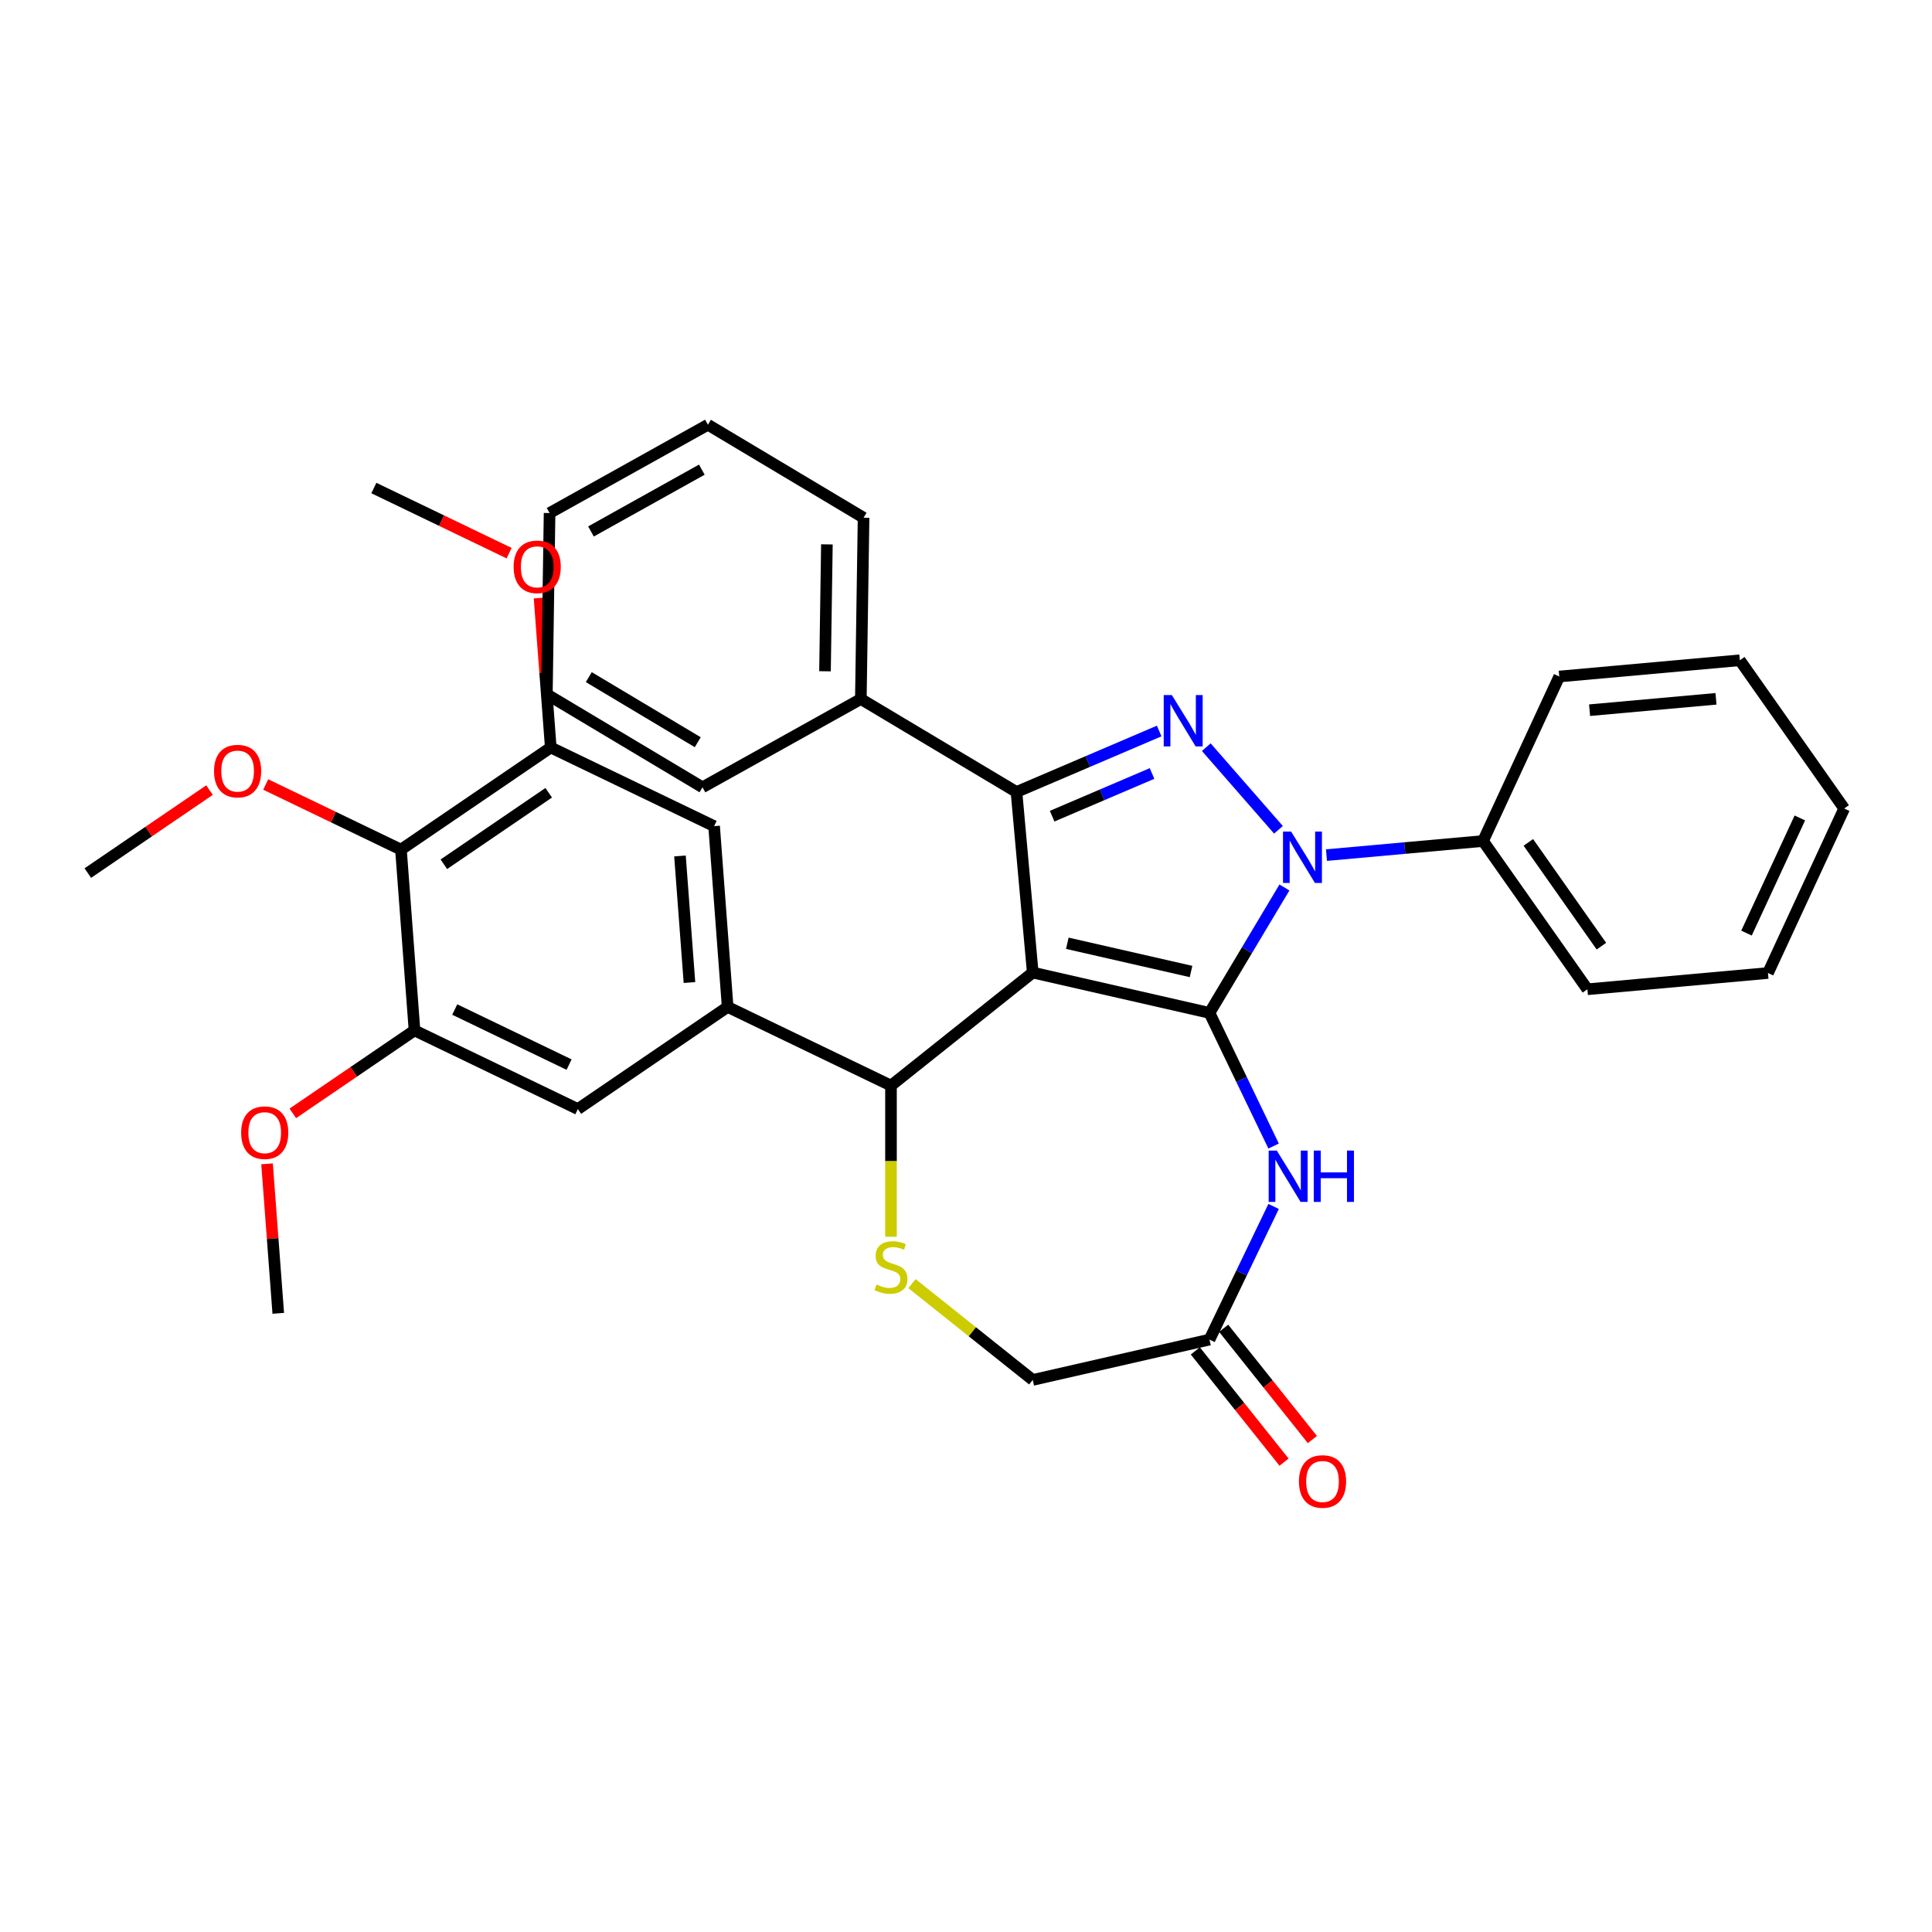 <?xml version='1.0' encoding='iso-8859-1'?>
<svg version='1.1' baseProfile='full'
              xmlns='http://www.w3.org/2000/svg'
                      xmlns:rdkit='http://www.rdkit.org/xml'
                      xmlns:xlink='http://www.w3.org/1999/xlink'
                  xml:space='preserve'
width='1000px' height='1000px' viewBox='0 0 1000 1000'>
<!-- END OF HEADER -->
<rect style='opacity:1.0;fill:#FFFFFF;stroke:none' width='1000' height='1000' x='0' y='0'> </rect>
<path class='bond-0' d='M 626.029,524.277 L 534.542,503.396' style='fill:none;fill-rule:evenodd;stroke:#000000;stroke-width:6px;stroke-linecap:butt;stroke-linejoin:miter;stroke-opacity:1' />
<path class='bond-0' d='M 616.482,502.848 L 552.442,488.231' style='fill:none;fill-rule:evenodd;stroke:#000000;stroke-width:6px;stroke-linecap:butt;stroke-linejoin:miter;stroke-opacity:1' />
<path class='bond-1' d='M 626.029,524.277 L 645.424,491.816' style='fill:none;fill-rule:evenodd;stroke:#000000;stroke-width:6px;stroke-linecap:butt;stroke-linejoin:miter;stroke-opacity:1' />
<path class='bond-1' d='M 645.424,491.816 L 664.819,459.354' style='fill:none;fill-rule:evenodd;stroke:#0000FF;stroke-width:6px;stroke-linecap:butt;stroke-linejoin:miter;stroke-opacity:1' />
<path class='bond-4' d='M 626.029,524.277 L 642.623,558.734' style='fill:none;fill-rule:evenodd;stroke:#000000;stroke-width:6px;stroke-linecap:butt;stroke-linejoin:miter;stroke-opacity:1' />
<path class='bond-4' d='M 642.623,558.734 L 659.216,593.19' style='fill:none;fill-rule:evenodd;stroke:#0000FF;stroke-width:6px;stroke-linecap:butt;stroke-linejoin:miter;stroke-opacity:1' />
<path class='bond-3' d='M 534.542,503.396 L 526.13,409.934' style='fill:none;fill-rule:evenodd;stroke:#000000;stroke-width:6px;stroke-linecap:butt;stroke-linejoin:miter;stroke-opacity:1' />
<path class='bond-5' d='M 534.542,503.396 L 461.175,561.904' style='fill:none;fill-rule:evenodd;stroke:#000000;stroke-width:6px;stroke-linecap:butt;stroke-linejoin:miter;stroke-opacity:1' />
<path class='bond-2' d='M 661.735,429.5 L 624.371,386.733' style='fill:none;fill-rule:evenodd;stroke:#0000FF;stroke-width:6px;stroke-linecap:butt;stroke-linejoin:miter;stroke-opacity:1' />
<path class='bond-14' d='M 686.584,442.603 L 727.103,438.956' style='fill:none;fill-rule:evenodd;stroke:#0000FF;stroke-width:6px;stroke-linecap:butt;stroke-linejoin:miter;stroke-opacity:1' />
<path class='bond-14' d='M 727.103,438.956 L 767.622,435.309' style='fill:none;fill-rule:evenodd;stroke:#000000;stroke-width:6px;stroke-linecap:butt;stroke-linejoin:miter;stroke-opacity:1' />
<path class='bond-34' d='M 599.994,378.363 L 563.062,394.149' style='fill:none;fill-rule:evenodd;stroke:#0000FF;stroke-width:6px;stroke-linecap:butt;stroke-linejoin:miter;stroke-opacity:1' />
<path class='bond-34' d='M 563.062,394.149 L 526.13,409.934' style='fill:none;fill-rule:evenodd;stroke:#000000;stroke-width:6px;stroke-linecap:butt;stroke-linejoin:miter;stroke-opacity:1' />
<path class='bond-34' d='M 596.291,400.356 L 570.439,411.406' style='fill:none;fill-rule:evenodd;stroke:#0000FF;stroke-width:6px;stroke-linecap:butt;stroke-linejoin:miter;stroke-opacity:1' />
<path class='bond-34' d='M 570.439,411.406 L 544.586,422.456' style='fill:none;fill-rule:evenodd;stroke:#000000;stroke-width:6px;stroke-linecap:butt;stroke-linejoin:miter;stroke-opacity:1' />
<path class='bond-15' d='M 526.13,409.934 L 445.574,361.804' style='fill:none;fill-rule:evenodd;stroke:#000000;stroke-width:6px;stroke-linecap:butt;stroke-linejoin:miter;stroke-opacity:1' />
<path class='bond-9' d='M 659.216,624.458 L 642.623,658.914' style='fill:none;fill-rule:evenodd;stroke:#0000FF;stroke-width:6px;stroke-linecap:butt;stroke-linejoin:miter;stroke-opacity:1' />
<path class='bond-9' d='M 642.623,658.914 L 626.029,693.371' style='fill:none;fill-rule:evenodd;stroke:#000000;stroke-width:6px;stroke-linecap:butt;stroke-linejoin:miter;stroke-opacity:1' />
<path class='bond-6' d='M 461.175,561.904 L 376.629,521.189' style='fill:none;fill-rule:evenodd;stroke:#000000;stroke-width:6px;stroke-linecap:butt;stroke-linejoin:miter;stroke-opacity:1' />
<path class='bond-7' d='M 461.175,561.904 L 461.175,601.026' style='fill:none;fill-rule:evenodd;stroke:#000000;stroke-width:6px;stroke-linecap:butt;stroke-linejoin:miter;stroke-opacity:1' />
<path class='bond-7' d='M 461.175,601.026 L 461.175,640.148' style='fill:none;fill-rule:evenodd;stroke:#CCCC00;stroke-width:6px;stroke-linecap:butt;stroke-linejoin:miter;stroke-opacity:1' />
<path class='bond-12' d='M 376.629,521.189 L 299.095,574.05' style='fill:none;fill-rule:evenodd;stroke:#000000;stroke-width:6px;stroke-linecap:butt;stroke-linejoin:miter;stroke-opacity:1' />
<path class='bond-13' d='M 376.629,521.189 L 369.616,427.611' style='fill:none;fill-rule:evenodd;stroke:#000000;stroke-width:6px;stroke-linecap:butt;stroke-linejoin:miter;stroke-opacity:1' />
<path class='bond-13' d='M 356.861,508.555 L 351.952,443.05' style='fill:none;fill-rule:evenodd;stroke:#000000;stroke-width:6px;stroke-linecap:butt;stroke-linejoin:miter;stroke-opacity:1' />
<path class='bond-35' d='M 472.042,664.41 L 503.292,689.331' style='fill:none;fill-rule:evenodd;stroke:#CCCC00;stroke-width:6px;stroke-linecap:butt;stroke-linejoin:miter;stroke-opacity:1' />
<path class='bond-35' d='M 503.292,689.331 L 534.542,714.252' style='fill:none;fill-rule:evenodd;stroke:#000000;stroke-width:6px;stroke-linecap:butt;stroke-linejoin:miter;stroke-opacity:1' />
<path class='bond-8' d='M 207.535,439.758 L 285.069,386.896' style='fill:none;fill-rule:evenodd;stroke:#000000;stroke-width:6px;stroke-linecap:butt;stroke-linejoin:miter;stroke-opacity:1' />
<path class='bond-8' d='M 229.738,447.335 L 284.012,410.332' style='fill:none;fill-rule:evenodd;stroke:#000000;stroke-width:6px;stroke-linecap:butt;stroke-linejoin:miter;stroke-opacity:1' />
<path class='bond-18' d='M 207.535,439.758 L 172.535,422.902' style='fill:none;fill-rule:evenodd;stroke:#000000;stroke-width:6px;stroke-linecap:butt;stroke-linejoin:miter;stroke-opacity:1' />
<path class='bond-18' d='M 172.535,422.902 L 137.534,406.047' style='fill:none;fill-rule:evenodd;stroke:#FF0000;stroke-width:6px;stroke-linecap:butt;stroke-linejoin:miter;stroke-opacity:1' />
<path class='bond-37' d='M 207.535,439.758 L 214.548,533.335' style='fill:none;fill-rule:evenodd;stroke:#000000;stroke-width:6px;stroke-linecap:butt;stroke-linejoin:miter;stroke-opacity:1' />
<path class='bond-16' d='M 626.029,693.371 L 534.542,714.252' style='fill:none;fill-rule:evenodd;stroke:#000000;stroke-width:6px;stroke-linecap:butt;stroke-linejoin:miter;stroke-opacity:1' />
<path class='bond-17' d='M 618.693,699.222 L 641.653,728.013' style='fill:none;fill-rule:evenodd;stroke:#000000;stroke-width:6px;stroke-linecap:butt;stroke-linejoin:miter;stroke-opacity:1' />
<path class='bond-17' d='M 641.653,728.013 L 664.613,756.805' style='fill:none;fill-rule:evenodd;stroke:#FF0000;stroke-width:6px;stroke-linecap:butt;stroke-linejoin:miter;stroke-opacity:1' />
<path class='bond-17' d='M 633.366,687.52 L 656.326,716.311' style='fill:none;fill-rule:evenodd;stroke:#000000;stroke-width:6px;stroke-linecap:butt;stroke-linejoin:miter;stroke-opacity:1' />
<path class='bond-17' d='M 656.326,716.311 L 679.287,745.103' style='fill:none;fill-rule:evenodd;stroke:#FF0000;stroke-width:6px;stroke-linecap:butt;stroke-linejoin:miter;stroke-opacity:1' />
<path class='bond-10' d='M 285.069,386.896 L 369.616,427.611' style='fill:none;fill-rule:evenodd;stroke:#000000;stroke-width:6px;stroke-linecap:butt;stroke-linejoin:miter;stroke-opacity:1' />
<path class='bond-19' d='M 285.069,386.896 L 282.17,348.205' style='fill:none;fill-rule:evenodd;stroke:#000000;stroke-width:6px;stroke-linecap:butt;stroke-linejoin:miter;stroke-opacity:1' />
<path class='bond-19' d='M 282.17,348.205 L 279.27,309.515' style='fill:none;fill-rule:evenodd;stroke:#FF0000;stroke-width:6px;stroke-linecap:butt;stroke-linejoin:miter;stroke-opacity:1' />
<path class='bond-11' d='M 214.548,533.335 L 299.095,574.05' style='fill:none;fill-rule:evenodd;stroke:#000000;stroke-width:6px;stroke-linecap:butt;stroke-linejoin:miter;stroke-opacity:1' />
<path class='bond-11' d='M 235.373,522.533 L 294.556,551.034' style='fill:none;fill-rule:evenodd;stroke:#000000;stroke-width:6px;stroke-linecap:butt;stroke-linejoin:miter;stroke-opacity:1' />
<path class='bond-20' d='M 214.548,533.335 L 183.053,554.807' style='fill:none;fill-rule:evenodd;stroke:#000000;stroke-width:6px;stroke-linecap:butt;stroke-linejoin:miter;stroke-opacity:1' />
<path class='bond-20' d='M 183.053,554.807 L 151.559,576.28' style='fill:none;fill-rule:evenodd;stroke:#FF0000;stroke-width:6px;stroke-linecap:butt;stroke-linejoin:miter;stroke-opacity:1' />
<path class='bond-21' d='M 767.622,435.309 L 821.637,512.044' style='fill:none;fill-rule:evenodd;stroke:#000000;stroke-width:6px;stroke-linecap:butt;stroke-linejoin:miter;stroke-opacity:1' />
<path class='bond-21' d='M 791.071,436.016 L 828.882,489.73' style='fill:none;fill-rule:evenodd;stroke:#000000;stroke-width:6px;stroke-linecap:butt;stroke-linejoin:miter;stroke-opacity:1' />
<path class='bond-22' d='M 767.622,435.309 L 807.068,350.163' style='fill:none;fill-rule:evenodd;stroke:#000000;stroke-width:6px;stroke-linecap:butt;stroke-linejoin:miter;stroke-opacity:1' />
<path class='bond-23' d='M 445.574,361.804 L 446.978,267.975' style='fill:none;fill-rule:evenodd;stroke:#000000;stroke-width:6px;stroke-linecap:butt;stroke-linejoin:miter;stroke-opacity:1' />
<path class='bond-23' d='M 427.019,347.449 L 428.001,281.768' style='fill:none;fill-rule:evenodd;stroke:#000000;stroke-width:6px;stroke-linecap:butt;stroke-linejoin:miter;stroke-opacity:1' />
<path class='bond-24' d='M 445.574,361.804 L 363.613,407.503' style='fill:none;fill-rule:evenodd;stroke:#000000;stroke-width:6px;stroke-linecap:butt;stroke-linejoin:miter;stroke-opacity:1' />
<path class='bond-25' d='M 108.443,408.959 L 76.949,430.431' style='fill:none;fill-rule:evenodd;stroke:#FF0000;stroke-width:6px;stroke-linecap:butt;stroke-linejoin:miter;stroke-opacity:1' />
<path class='bond-25' d='M 76.949,430.431 L 45.455,451.904' style='fill:none;fill-rule:evenodd;stroke:#000000;stroke-width:6px;stroke-linecap:butt;stroke-linejoin:miter;stroke-opacity:1' />
<path class='bond-26' d='M 263.511,286.314 L 228.511,269.458' style='fill:none;fill-rule:evenodd;stroke:#FF0000;stroke-width:6px;stroke-linecap:butt;stroke-linejoin:miter;stroke-opacity:1' />
<path class='bond-26' d='M 228.511,269.458 L 193.51,252.603' style='fill:none;fill-rule:evenodd;stroke:#000000;stroke-width:6px;stroke-linecap:butt;stroke-linejoin:miter;stroke-opacity:1' />
<path class='bond-27' d='M 138.228,602.393 L 141.127,641.084' style='fill:none;fill-rule:evenodd;stroke:#FF0000;stroke-width:6px;stroke-linecap:butt;stroke-linejoin:miter;stroke-opacity:1' />
<path class='bond-27' d='M 141.127,641.084 L 144.027,679.774' style='fill:none;fill-rule:evenodd;stroke:#000000;stroke-width:6px;stroke-linecap:butt;stroke-linejoin:miter;stroke-opacity:1' />
<path class='bond-30' d='M 821.637,512.044 L 915.099,503.632' style='fill:none;fill-rule:evenodd;stroke:#000000;stroke-width:6px;stroke-linecap:butt;stroke-linejoin:miter;stroke-opacity:1' />
<path class='bond-31' d='M 807.068,350.163 L 900.53,341.751' style='fill:none;fill-rule:evenodd;stroke:#000000;stroke-width:6px;stroke-linecap:butt;stroke-linejoin:miter;stroke-opacity:1' />
<path class='bond-31' d='M 822.769,367.593 L 888.193,361.705' style='fill:none;fill-rule:evenodd;stroke:#000000;stroke-width:6px;stroke-linecap:butt;stroke-linejoin:miter;stroke-opacity:1' />
<path class='bond-28' d='M 446.978,267.975 L 366.421,219.844' style='fill:none;fill-rule:evenodd;stroke:#000000;stroke-width:6px;stroke-linecap:butt;stroke-linejoin:miter;stroke-opacity:1' />
<path class='bond-29' d='M 363.613,407.503 L 283.057,359.372' style='fill:none;fill-rule:evenodd;stroke:#000000;stroke-width:6px;stroke-linecap:butt;stroke-linejoin:miter;stroke-opacity:1' />
<path class='bond-29' d='M 361.156,384.172 L 304.766,350.481' style='fill:none;fill-rule:evenodd;stroke:#000000;stroke-width:6px;stroke-linecap:butt;stroke-linejoin:miter;stroke-opacity:1' />
<path class='bond-38' d='M 366.421,219.844 L 284.461,265.543' style='fill:none;fill-rule:evenodd;stroke:#000000;stroke-width:6px;stroke-linecap:butt;stroke-linejoin:miter;stroke-opacity:1' />
<path class='bond-38' d='M 363.267,243.091 L 305.894,275.08' style='fill:none;fill-rule:evenodd;stroke:#000000;stroke-width:6px;stroke-linecap:butt;stroke-linejoin:miter;stroke-opacity:1' />
<path class='bond-32' d='M 283.057,359.372 L 284.461,265.543' style='fill:none;fill-rule:evenodd;stroke:#000000;stroke-width:6px;stroke-linecap:butt;stroke-linejoin:miter;stroke-opacity:1' />
<path class='bond-36' d='M 915.099,503.632 L 954.545,418.486' style='fill:none;fill-rule:evenodd;stroke:#000000;stroke-width:6px;stroke-linecap:butt;stroke-linejoin:miter;stroke-opacity:1' />
<path class='bond-36' d='M 903.987,482.971 L 931.599,423.368' style='fill:none;fill-rule:evenodd;stroke:#000000;stroke-width:6px;stroke-linecap:butt;stroke-linejoin:miter;stroke-opacity:1' />
<path class='bond-33' d='M 900.53,341.751 L 954.545,418.486' style='fill:none;fill-rule:evenodd;stroke:#000000;stroke-width:6px;stroke-linecap:butt;stroke-linejoin:miter;stroke-opacity:1' />
<path  class='atom-2' d='M 668.285 430.433
L 676.993 444.509
Q 677.857 445.898, 679.246 448.413
Q 680.634 450.928, 680.71 451.078
L 680.71 430.433
L 684.238 430.433
L 684.238 457.008
L 680.597 457.008
L 671.25 441.619
Q 670.162 439.817, 668.998 437.753
Q 667.872 435.688, 667.534 435.05
L 667.534 457.008
L 664.081 457.008
L 664.081 430.433
L 668.285 430.433
' fill='#0000FF'/>
<path  class='atom-3' d='M 606.544 359.765
L 615.253 373.841
Q 616.116 375.23, 617.505 377.745
Q 618.894 380.26, 618.969 380.41
L 618.969 359.765
L 622.497 359.765
L 622.497 386.34
L 618.856 386.34
L 609.51 370.951
Q 608.421 369.149, 607.258 367.085
Q 606.131 365.02, 605.794 364.382
L 605.794 386.34
L 602.34 386.34
L 602.34 359.765
L 606.544 359.765
' fill='#0000FF'/>
<path  class='atom-5' d='M 660.87 595.536
L 669.579 609.612
Q 670.442 611.001, 671.831 613.516
Q 673.22 616.031, 673.295 616.181
L 673.295 595.536
L 676.823 595.536
L 676.823 622.112
L 673.182 622.112
L 663.836 606.722
Q 662.747 604.92, 661.584 602.856
Q 660.457 600.791, 660.12 600.153
L 660.12 622.112
L 656.666 622.112
L 656.666 595.536
L 660.87 595.536
' fill='#0000FF'/>
<path  class='atom-5' d='M 680.014 595.536
L 683.617 595.536
L 683.617 606.835
L 697.205 606.835
L 697.205 595.536
L 700.809 595.536
L 700.809 622.112
L 697.205 622.112
L 697.205 609.838
L 683.617 609.838
L 683.617 622.112
L 680.014 622.112
L 680.014 595.536
' fill='#0000FF'/>
<path  class='atom-8' d='M 453.668 664.865
Q 453.968 664.978, 455.207 665.503
Q 456.446 666.029, 457.797 666.367
Q 459.186 666.667, 460.537 666.667
Q 463.052 666.667, 464.516 665.466
Q 465.98 664.227, 465.98 662.088
Q 465.98 660.624, 465.229 659.723
Q 464.516 658.822, 463.39 658.334
Q 462.264 657.846, 460.387 657.283
Q 458.022 656.57, 456.596 655.894
Q 455.207 655.218, 454.194 653.792
Q 453.218 652.366, 453.218 649.963
Q 453.218 646.623, 455.47 644.558
Q 457.76 642.494, 462.264 642.494
Q 465.342 642.494, 468.833 643.958
L 467.969 646.848
Q 464.779 645.534, 462.376 645.534
Q 459.787 645.534, 458.36 646.623
Q 456.934 647.674, 456.971 649.513
Q 456.971 650.939, 457.685 651.803
Q 458.435 652.666, 459.486 653.154
Q 460.575 653.642, 462.376 654.205
Q 464.779 654.956, 466.205 655.706
Q 467.632 656.457, 468.645 657.996
Q 469.696 659.498, 469.696 662.088
Q 469.696 665.766, 467.219 667.755
Q 464.779 669.707, 460.687 669.707
Q 458.323 669.707, 456.521 669.182
Q 454.757 668.694, 452.655 667.831
L 453.668 664.865
' fill='#CCCC00'/>
<path  class='atom-18' d='M 672.338 766.813
Q 672.338 760.432, 675.491 756.866
Q 678.644 753.3, 684.537 753.3
Q 690.43 753.3, 693.583 756.866
Q 696.736 760.432, 696.736 766.813
Q 696.736 773.269, 693.546 776.947
Q 690.355 780.588, 684.537 780.588
Q 678.682 780.588, 675.491 776.947
Q 672.338 773.306, 672.338 766.813
M 684.537 777.586
Q 688.591 777.586, 690.768 774.883
Q 692.983 772.143, 692.983 766.813
Q 692.983 761.595, 690.768 758.968
Q 688.591 756.303, 684.537 756.303
Q 680.483 756.303, 678.269 758.93
Q 676.092 761.558, 676.092 766.813
Q 676.092 772.18, 678.269 774.883
Q 680.483 777.586, 684.537 777.586
' fill='#FF0000'/>
<path  class='atom-19' d='M 110.789 399.117
Q 110.789 392.736, 113.942 389.17
Q 117.095 385.604, 122.989 385.604
Q 128.882 385.604, 132.035 389.17
Q 135.188 392.736, 135.188 399.117
Q 135.188 405.573, 131.997 409.252
Q 128.807 412.893, 122.989 412.893
Q 117.133 412.893, 113.942 409.252
Q 110.789 405.611, 110.789 399.117
M 122.989 409.89
Q 127.042 409.89, 129.22 407.187
Q 131.434 404.447, 131.434 399.117
Q 131.434 393.9, 129.22 391.272
Q 127.042 388.607, 122.989 388.607
Q 118.935 388.607, 116.72 391.235
Q 114.543 393.862, 114.543 399.117
Q 114.543 404.485, 116.72 407.187
Q 118.935 409.89, 122.989 409.89
' fill='#FF0000'/>
<path  class='atom-20' d='M 265.857 293.393
Q 265.857 287.012, 269.011 283.446
Q 272.164 279.881, 278.057 279.881
Q 283.95 279.881, 287.103 283.446
Q 290.256 287.012, 290.256 293.393
Q 290.256 299.85, 287.065 303.528
Q 283.875 307.169, 278.057 307.169
Q 272.201 307.169, 269.011 303.528
Q 265.857 299.887, 265.857 293.393
M 278.057 304.166
Q 282.111 304.166, 284.288 301.464
Q 286.502 298.724, 286.502 293.393
Q 286.502 288.176, 284.288 285.548
Q 282.111 282.883, 278.057 282.883
Q 274.003 282.883, 271.788 285.511
Q 269.611 288.138, 269.611 293.393
Q 269.611 298.761, 271.788 301.464
Q 274.003 304.166, 278.057 304.166
' fill='#FF0000'/>
<path  class='atom-21' d='M 124.815 586.272
Q 124.815 579.891, 127.968 576.325
Q 131.121 572.759, 137.014 572.759
Q 142.907 572.759, 146.06 576.325
Q 149.213 579.891, 149.213 586.272
Q 149.213 592.728, 146.023 596.407
Q 142.832 600.047, 137.014 600.047
Q 131.158 600.047, 127.968 596.407
Q 124.815 592.766, 124.815 586.272
M 137.014 597.045
Q 141.068 597.045, 143.245 594.342
Q 145.459 591.602, 145.459 586.272
Q 145.459 581.054, 143.245 578.427
Q 141.068 575.762, 137.014 575.762
Q 132.96 575.762, 130.745 578.389
Q 128.568 581.017, 128.568 586.272
Q 128.568 591.639, 130.745 594.342
Q 132.96 597.045, 137.014 597.045
' fill='#FF0000'/>
</svg>

